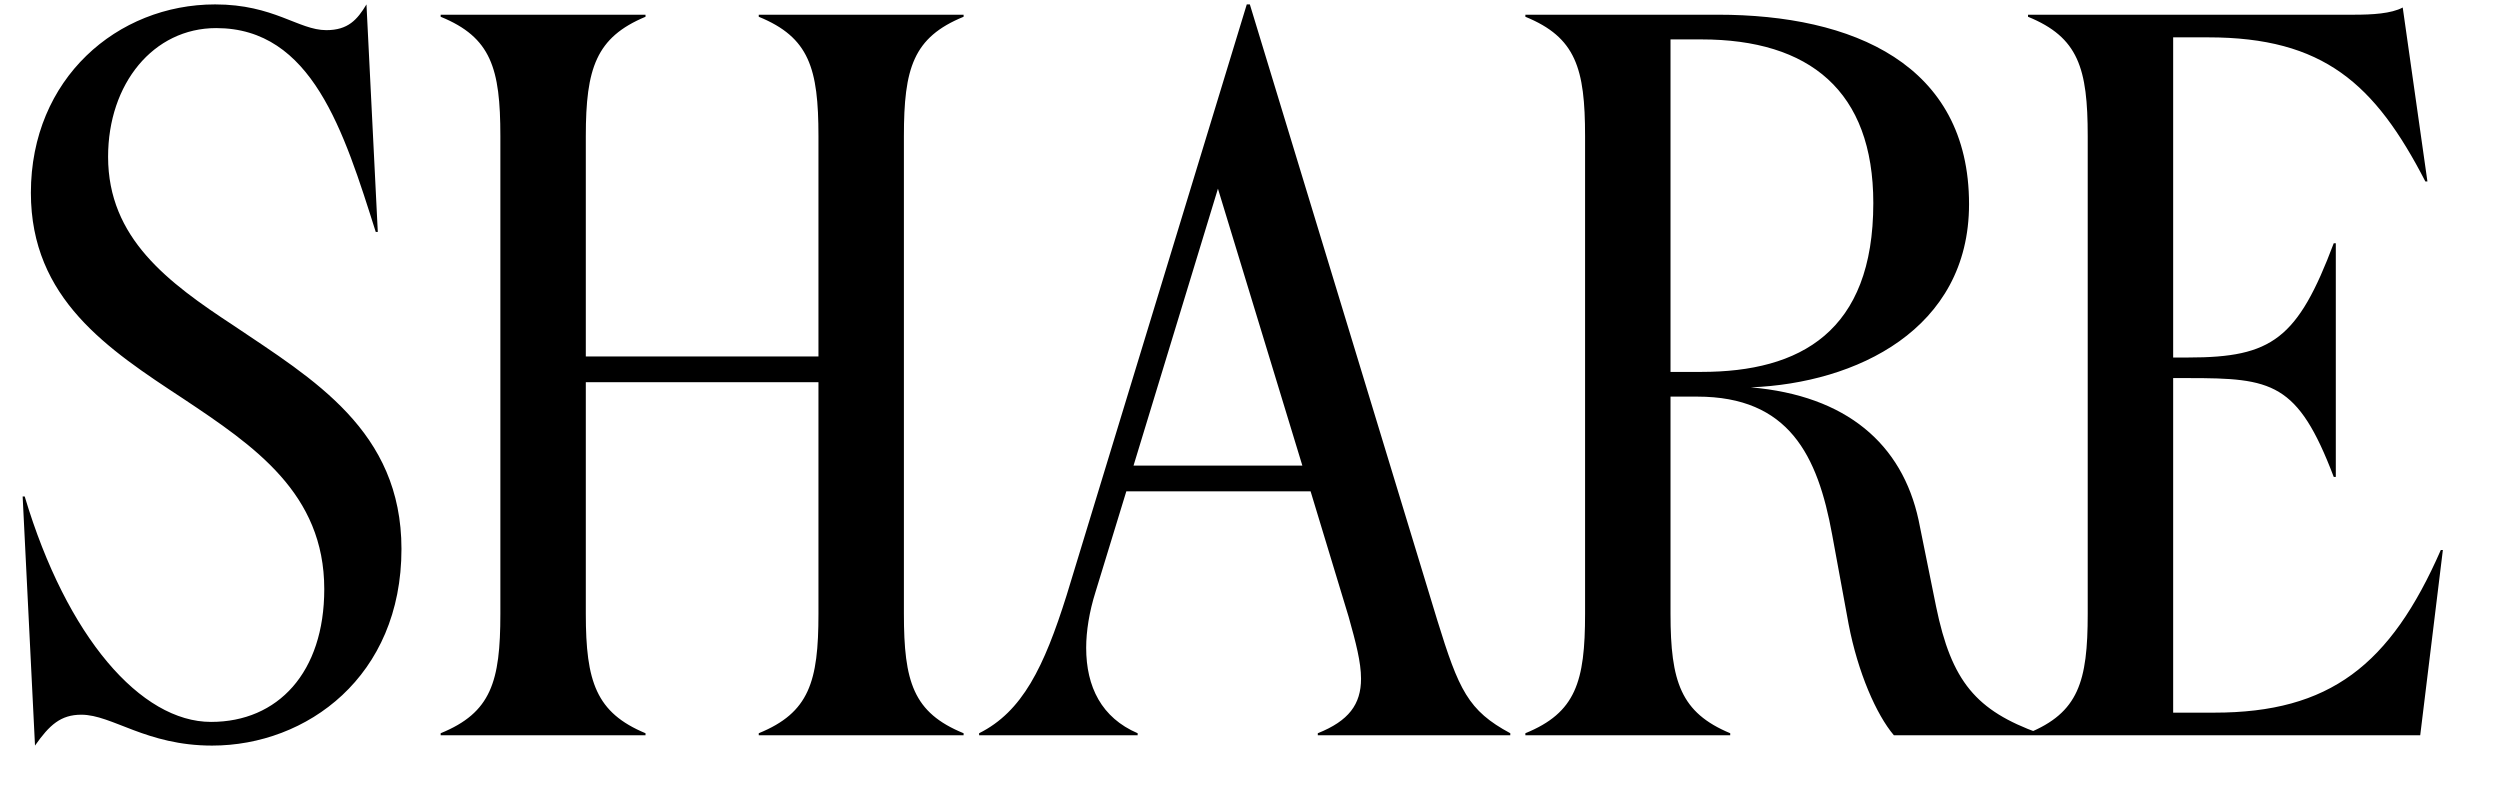 <svg width="34" height="11" viewBox="0 0 34 11" fill="none" xmlns="http://www.w3.org/2000/svg">
<path d="M2.94 0.382C2.086 0.382 1.47 1.138 1.47 2.132C1.47 3.238 2.282 3.84 3.178 4.428C4.256 5.156 5.46 5.856 5.46 7.466C5.46 9.202 4.172 10.14 2.884 10.14C1.988 10.14 1.526 9.72 1.106 9.72C0.826 9.72 0.672 9.86 0.476 10.14L0.308 6.752H0.336C0.91 8.67 1.918 9.818 2.87 9.818C3.78 9.818 4.41 9.146 4.41 8.012C4.41 6.71 3.458 6.066 2.492 5.422C1.47 4.75 0.42 4.064 0.42 2.622C0.42 1.068 1.596 0.06 2.926 0.06C3.724 0.06 4.06 0.41 4.438 0.41C4.732 0.41 4.858 0.27 4.984 0.06L5.138 3.154H5.11C4.676 1.782 4.242 0.382 2.94 0.382ZM6.805 8.348V1.852C6.805 0.928 6.679 0.508 5.993 0.228V0.2H8.779V0.228C8.107 0.508 7.967 0.928 7.967 1.852V4.848H11.131V1.852C11.131 0.928 11.005 0.508 10.319 0.228V0.2H13.105V0.228C12.419 0.508 12.293 0.928 12.293 1.852V8.348C12.293 9.272 12.419 9.692 13.105 9.972V10H10.319V9.972C11.005 9.692 11.131 9.272 11.131 8.348V5.198H7.967V8.348C7.967 9.272 8.107 9.692 8.779 9.972V10H5.993V9.972C6.679 9.692 6.805 9.272 6.805 8.348ZM16.564 2.566L15.416 6.332H17.712L16.564 2.566ZM15.472 9.972V10H13.316V9.972C13.904 9.678 14.198 9.076 14.506 8.096L16.956 0.06H16.998L19.546 8.432C19.84 9.384 19.966 9.664 20.54 9.972V10H17.922V9.972C18.342 9.804 18.51 9.58 18.51 9.23C18.51 9.006 18.44 8.74 18.342 8.39L17.824 6.682H15.318L14.898 8.054C14.814 8.32 14.772 8.586 14.772 8.81C14.772 9.342 14.982 9.762 15.472 9.972ZM22.719 0.536V5.058H23.139C24.483 5.058 25.477 4.512 25.477 2.762C25.477 1.236 24.609 0.536 23.139 0.536H22.719ZM20.745 0.2H23.363C25.197 0.2 26.779 0.872 26.779 2.776C26.779 4.484 25.239 5.212 23.811 5.268C25.113 5.38 25.869 6.038 26.093 7.074L26.331 8.25C26.541 9.272 26.877 9.664 27.731 9.972V10H25.757C25.519 9.72 25.267 9.146 25.141 8.488L24.917 7.27C24.721 6.192 24.329 5.394 23.083 5.394H22.719V8.348C22.719 9.272 22.859 9.692 23.531 9.972V10H20.745V9.972C21.431 9.692 21.557 9.272 21.557 8.348V1.852C21.557 0.928 21.431 0.508 20.745 0.228V0.2ZM27.581 0.2H32.019C32.257 0.2 32.523 0.186 32.677 0.102L33.013 2.468H32.985C32.299 1.138 31.599 0.508 30.031 0.508H29.555V4.862H29.765C30.899 4.862 31.249 4.61 31.739 3.308H31.767V6.486H31.739C31.249 5.198 30.899 5.142 29.765 5.142H29.555V9.692H30.115C31.683 9.692 32.509 9.048 33.195 7.48H33.223L32.915 10H27.581V9.972C28.267 9.692 28.393 9.272 28.393 8.348V1.852C28.393 0.928 28.267 0.508 27.581 0.228V0.2Z" fill="black"/>
</svg>
